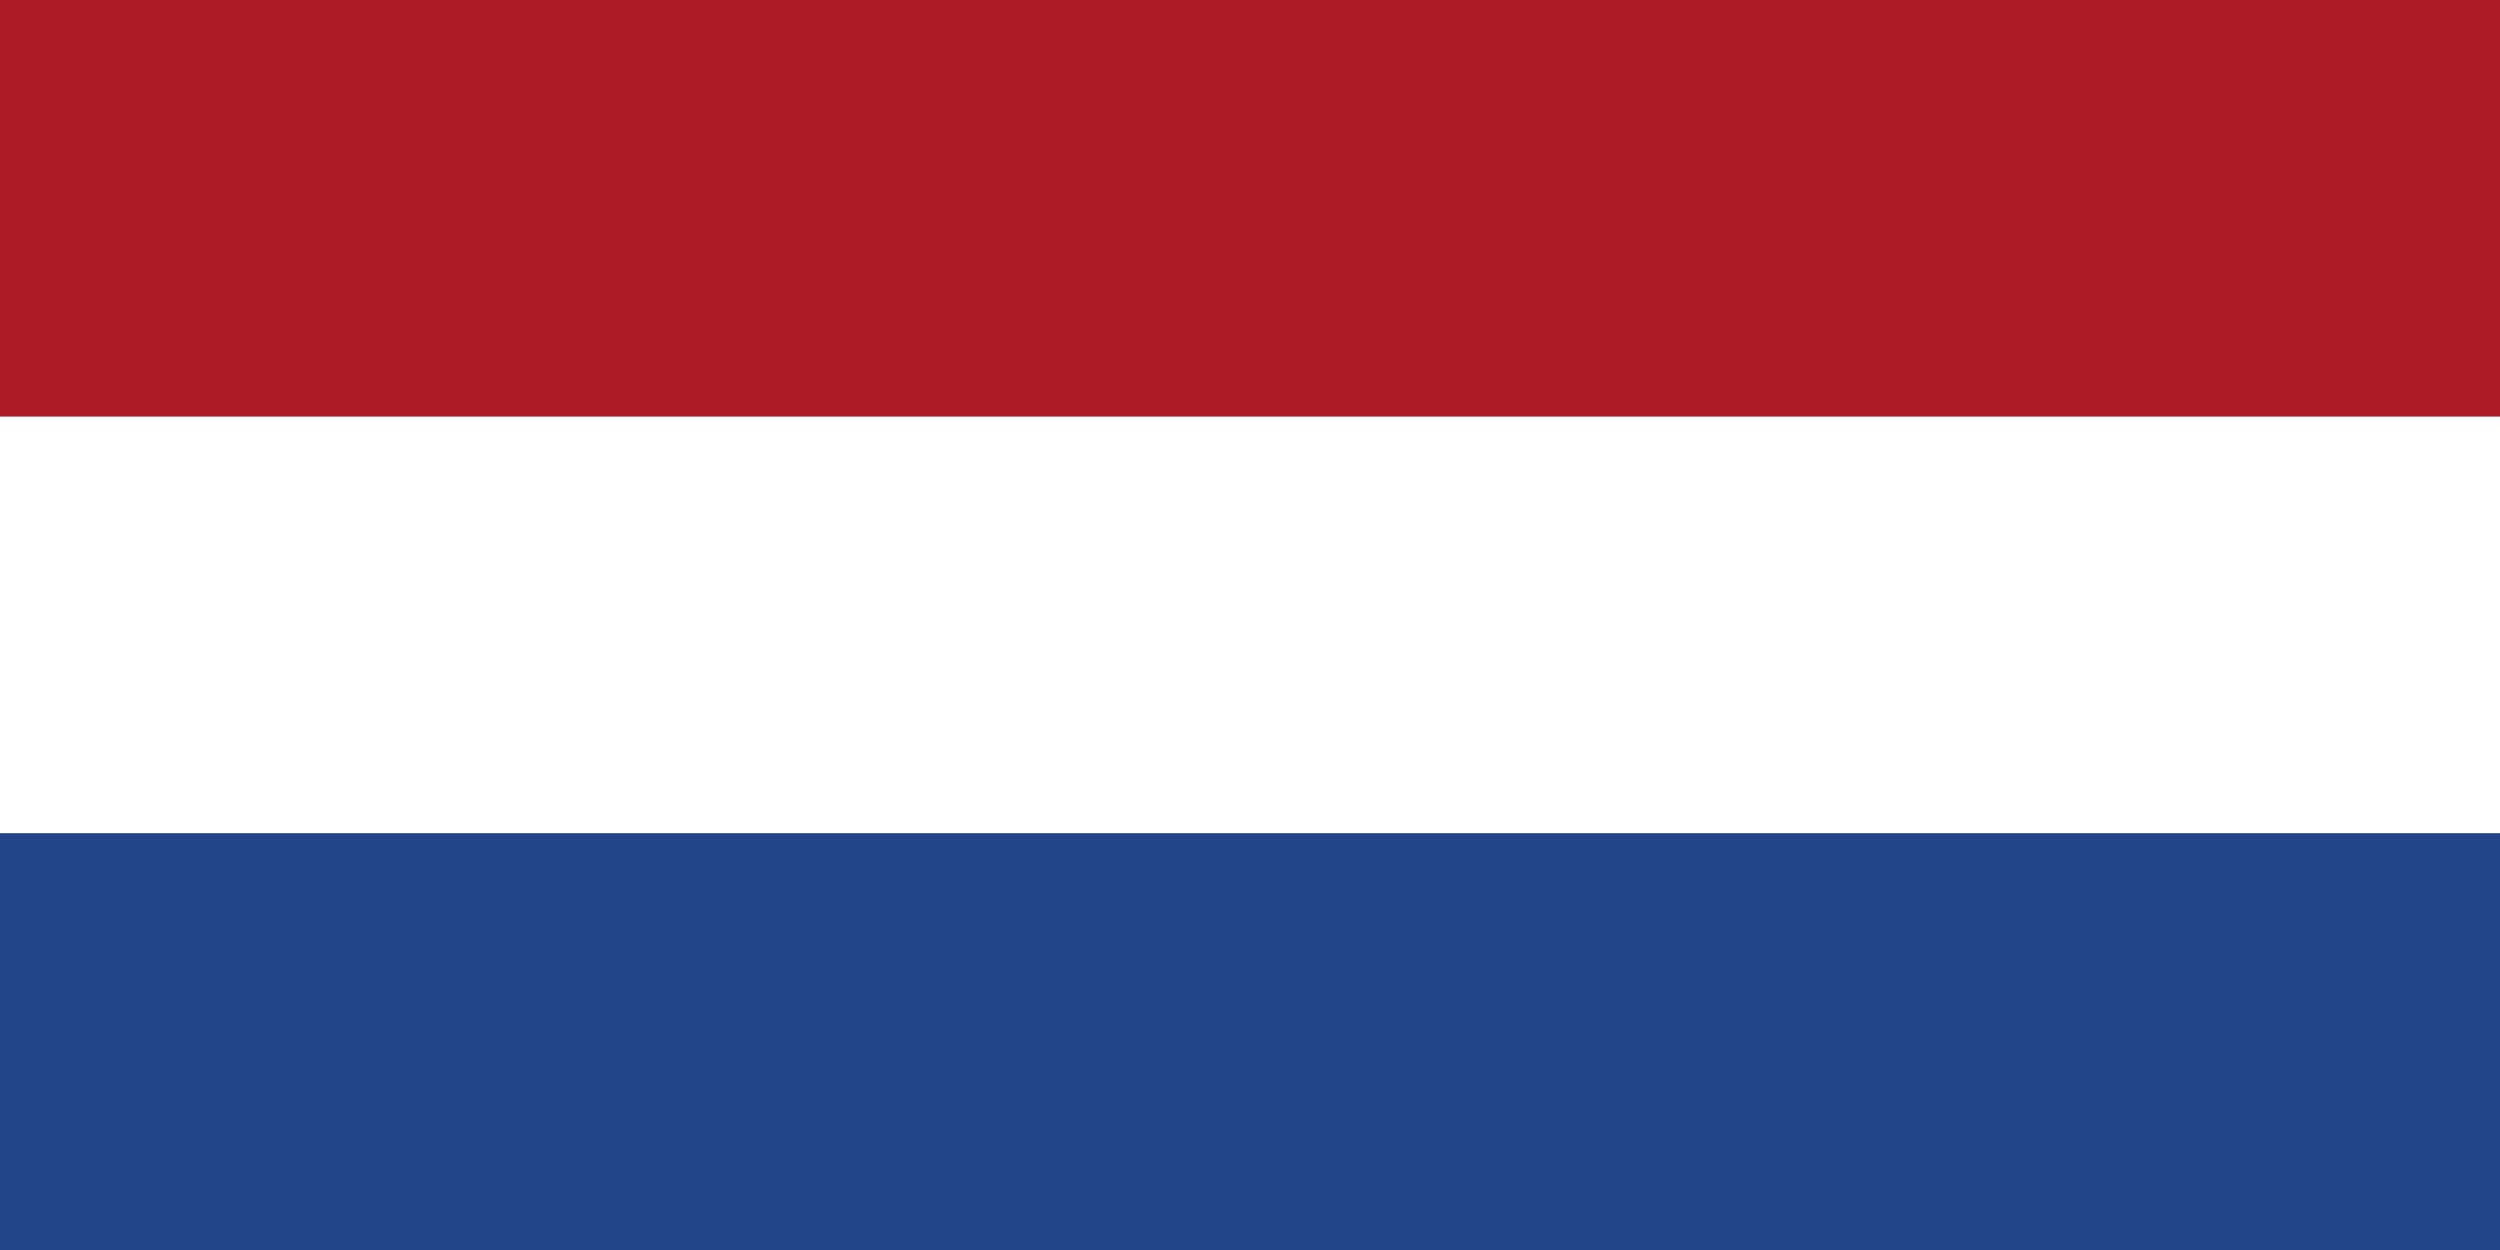 <?xml version="1.0" encoding="UTF-8"?>
<svg xmlns="http://www.w3.org/2000/svg" viewBox="0 0 60 30">
  <rect x="0" y="0" width="60" height="30" fill="#808080" stroke="none"/>
  <rect width="60" height="10" fill="#AE1C28"/>
  <rect width="60" height="10" y="10" fill="#fff"/>
  <rect width="60" height="10" y="20" fill="#21468B"/>
</svg>